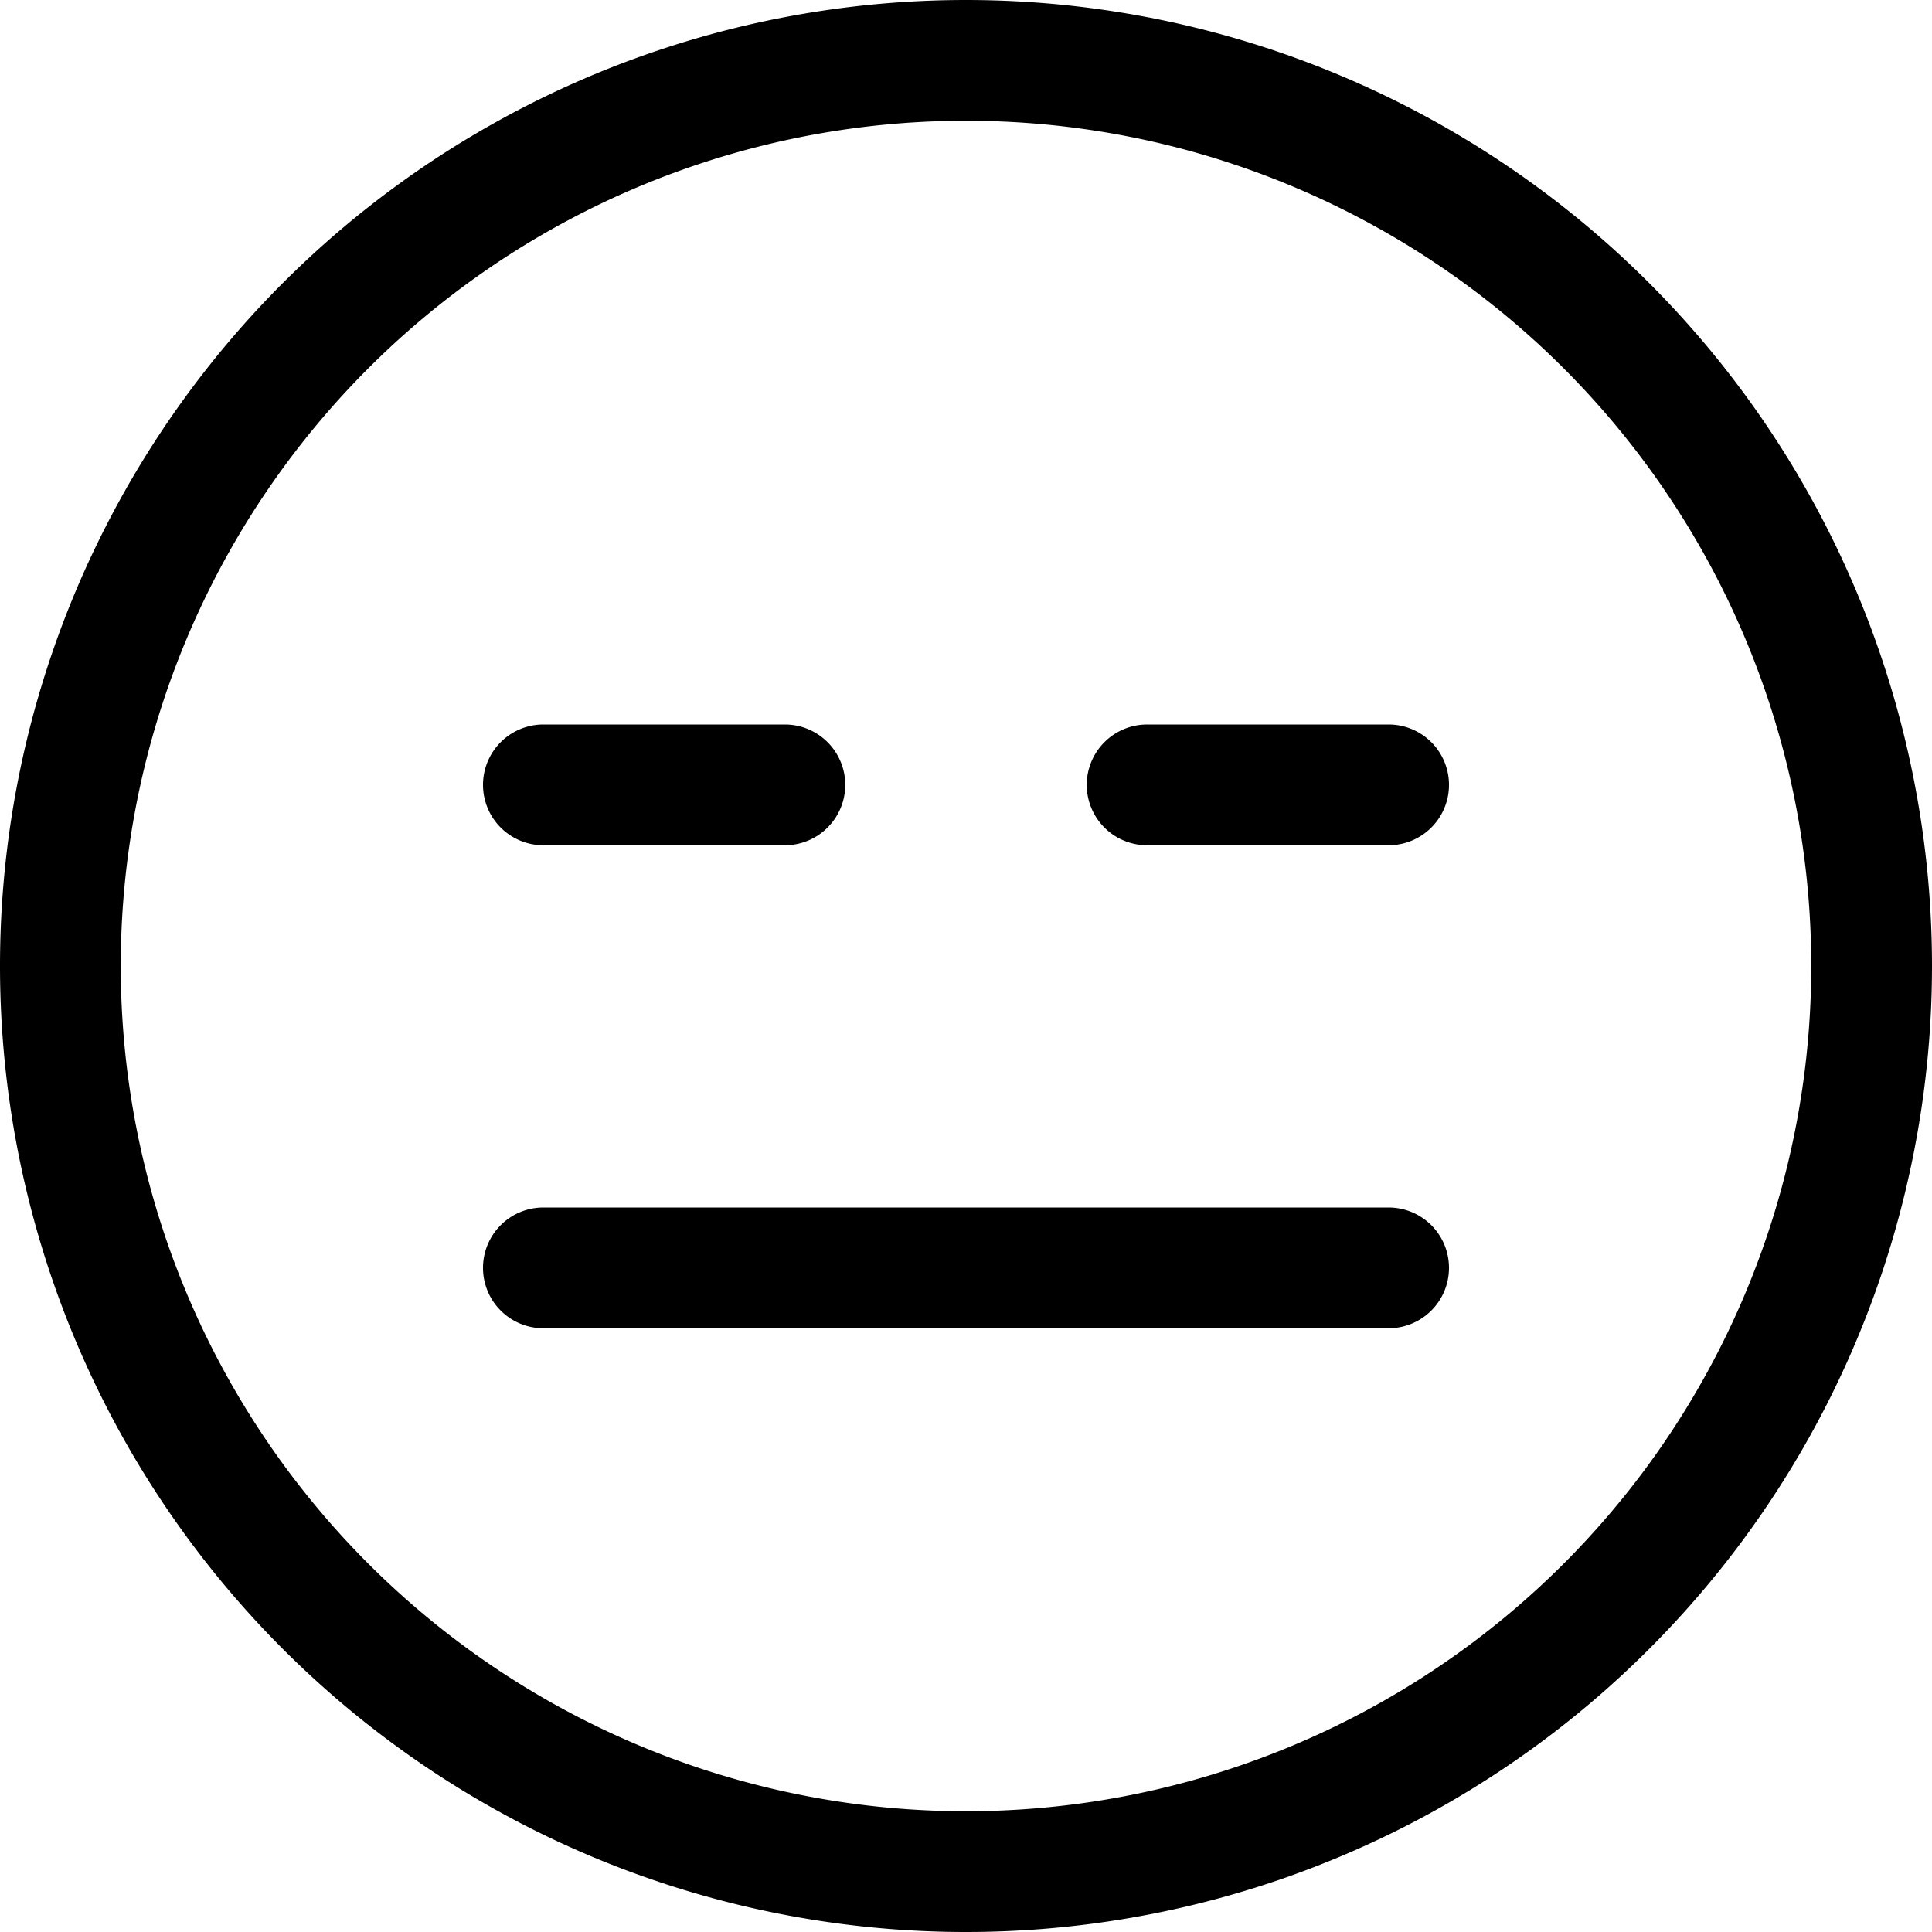 <svg xmlns="http://www.w3.org/2000/svg" fill="currentColor" viewBox="0 0 16 16"><path d="M8 15A7 7 0 118 1a7 7 0 010 14zm0 1A8 8 0 108 0a8 8 0 000 16z"/><path d="M4 10.5a.5.5 0 01.5-.5h7a.5.5 0 010 1h-7a.5.5 0 01-.5-.5zm0-4a.5.5 0 01.5-.5h2a.5.5 0 010 1h-2a.5.5 0 01-.5-.5zm5 0a.5.5 0 01.5-.5h2a.5.5 0 010 1h-2a.5.5 0 01-.5-.5z"/></svg>